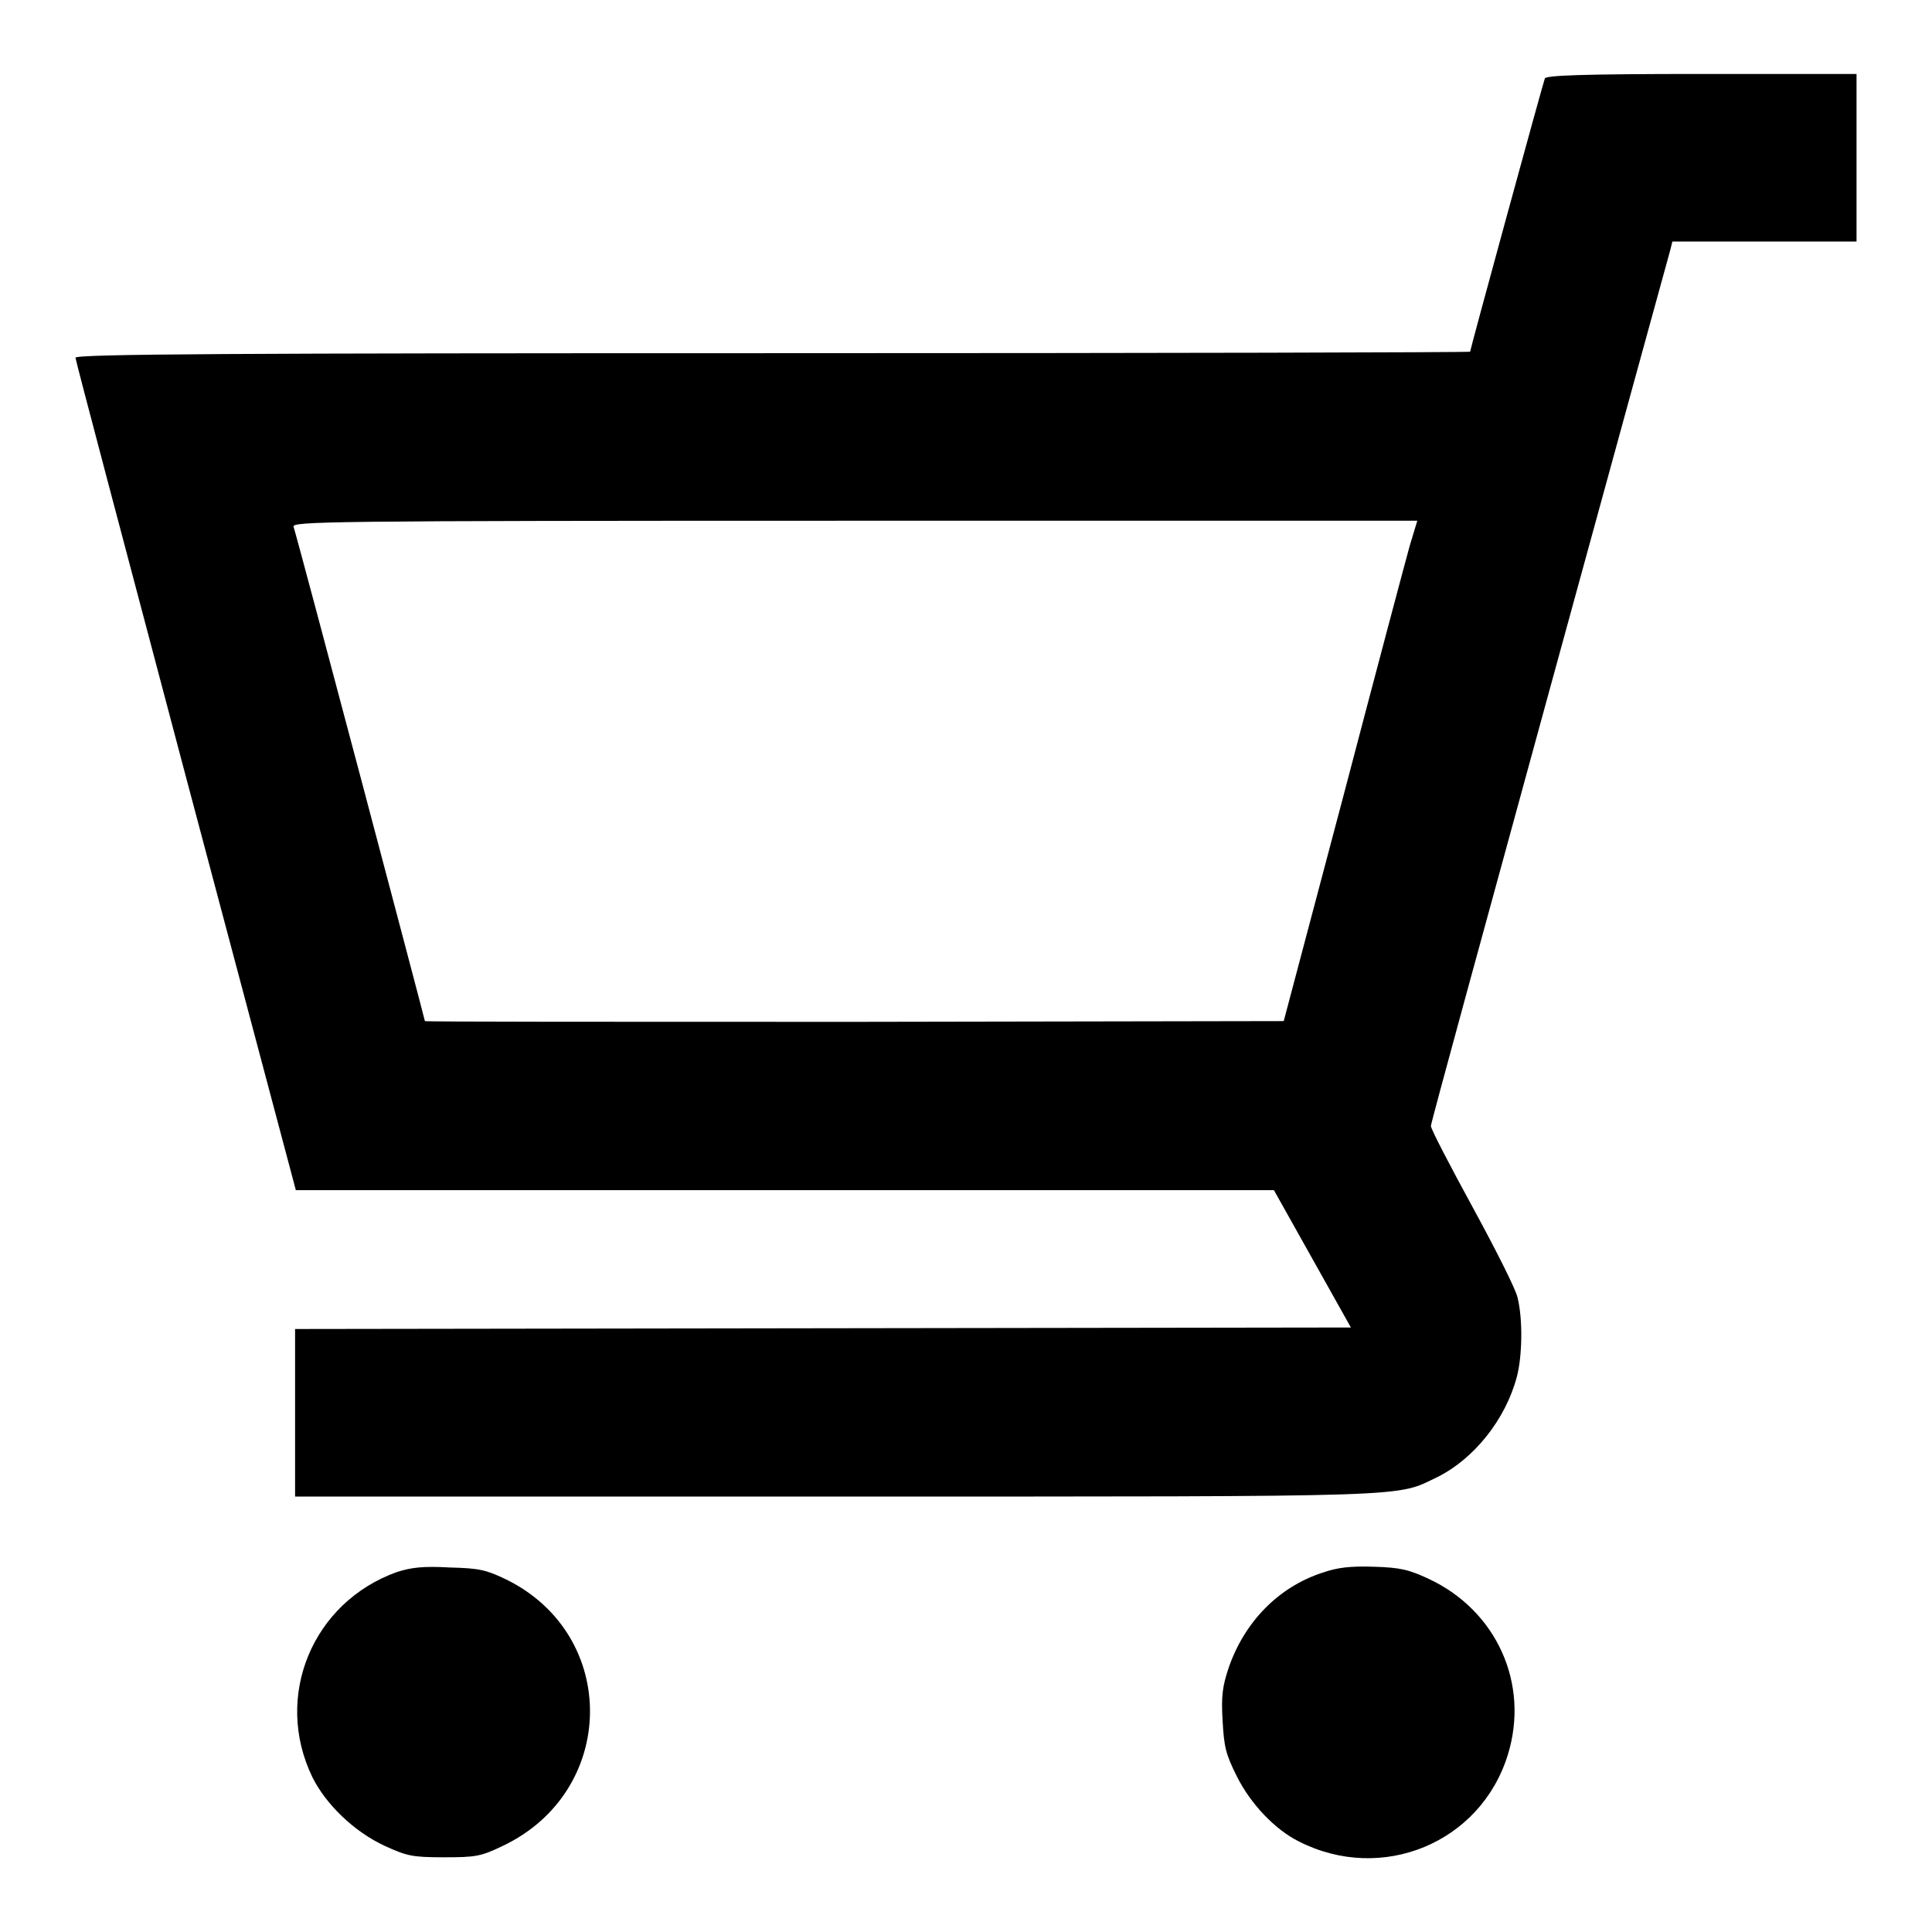 <?xml version="1.0" encoding="utf-8"?>
<!-- Svg Vector Icons : http://www.onlinewebfonts.com/icon -->
<!DOCTYPE svg PUBLIC "-//W3C//DTD SVG 1.1//EN" "http://www.w3.org/Graphics/SVG/1.1/DTD/svg11.dtd">
<svg version="1.1" xmlns="http://www.w3.org/2000/svg" xmlns:xlink="http://www.w3.org/1999/xlink" x="0px" y="0px" viewBox="0 0 256 256" enable-background="new 0 0 256 256" xml:space="preserve">
<g><g><g><path fill="#000000" d="M204.7,10.4c-0.3,0.8-9.9,35.9-9.9,36.2c0,0.1-41.6,0.2-92.4,0.2c-70.2,0-92.4,0.1-92.4,0.6c0,0.3,6.6,25.2,14.6,55.4l14.6,54.9H104h64.8l5.1,9.1l5.1,9.1L109,176l-69.9,0.1v11.1v11.1h71.7c78.2,0,74,0.1,79.7-2.6c4.8-2.4,9-7.6,10.5-13.3c0.7-2.7,0.8-7.5,0.1-10.4c-0.2-1.1-3-6.6-6-12.1c-3-5.5-5.5-10.3-5.5-10.7c0-0.4,7.1-26.3,15.7-57.7c8.6-31.4,15.8-57.6,16-58.3l0.3-1.2h12.2H246V20.9V9.8h-20.6C209.4,9.8,204.8,10,204.7,10.4z M186.8,72.3c-0.5,1.8-4.5,16.8-8.8,33.2l-7.9,29.8l-56.9,0.1c-31.3,0-56.9,0-56.9-0.1c0-0.2-16.7-63.3-17.4-65.5c-0.2-0.7,3.5-0.8,74.3-0.8h74.6L186.8,72.3z"/><path fill="#000000" d="M52.6,208.3c-11.2,4-16.4,16.5-11.2,27.2c1.8,3.6,5.5,7.2,9.6,9.1c2.9,1.3,3.5,1.5,7.8,1.5c4.2,0,4.9-0.1,7.8-1.5c15.2-7.2,15.5-27.9,0.5-35.3c-2.7-1.3-3.6-1.5-7.5-1.6C56,207.5,54.5,207.7,52.6,208.3z"/><path fill="#000000" d="M175.2,208.4c-5.8,1.9-10.3,6.5-12.4,12.6c-0.8,2.4-1,3.7-0.8,7c0.2,3.5,0.4,4.4,1.9,7.4c1.8,3.6,5,7,8.2,8.6c11,5.6,24.1,0.2,27.7-11.5c2.9-9.4-1.5-19.1-10.5-23.3c-2.6-1.2-3.7-1.5-7.3-1.6C178.9,207.5,177.2,207.7,175.2,208.4z"/></g></g></g>
</svg>